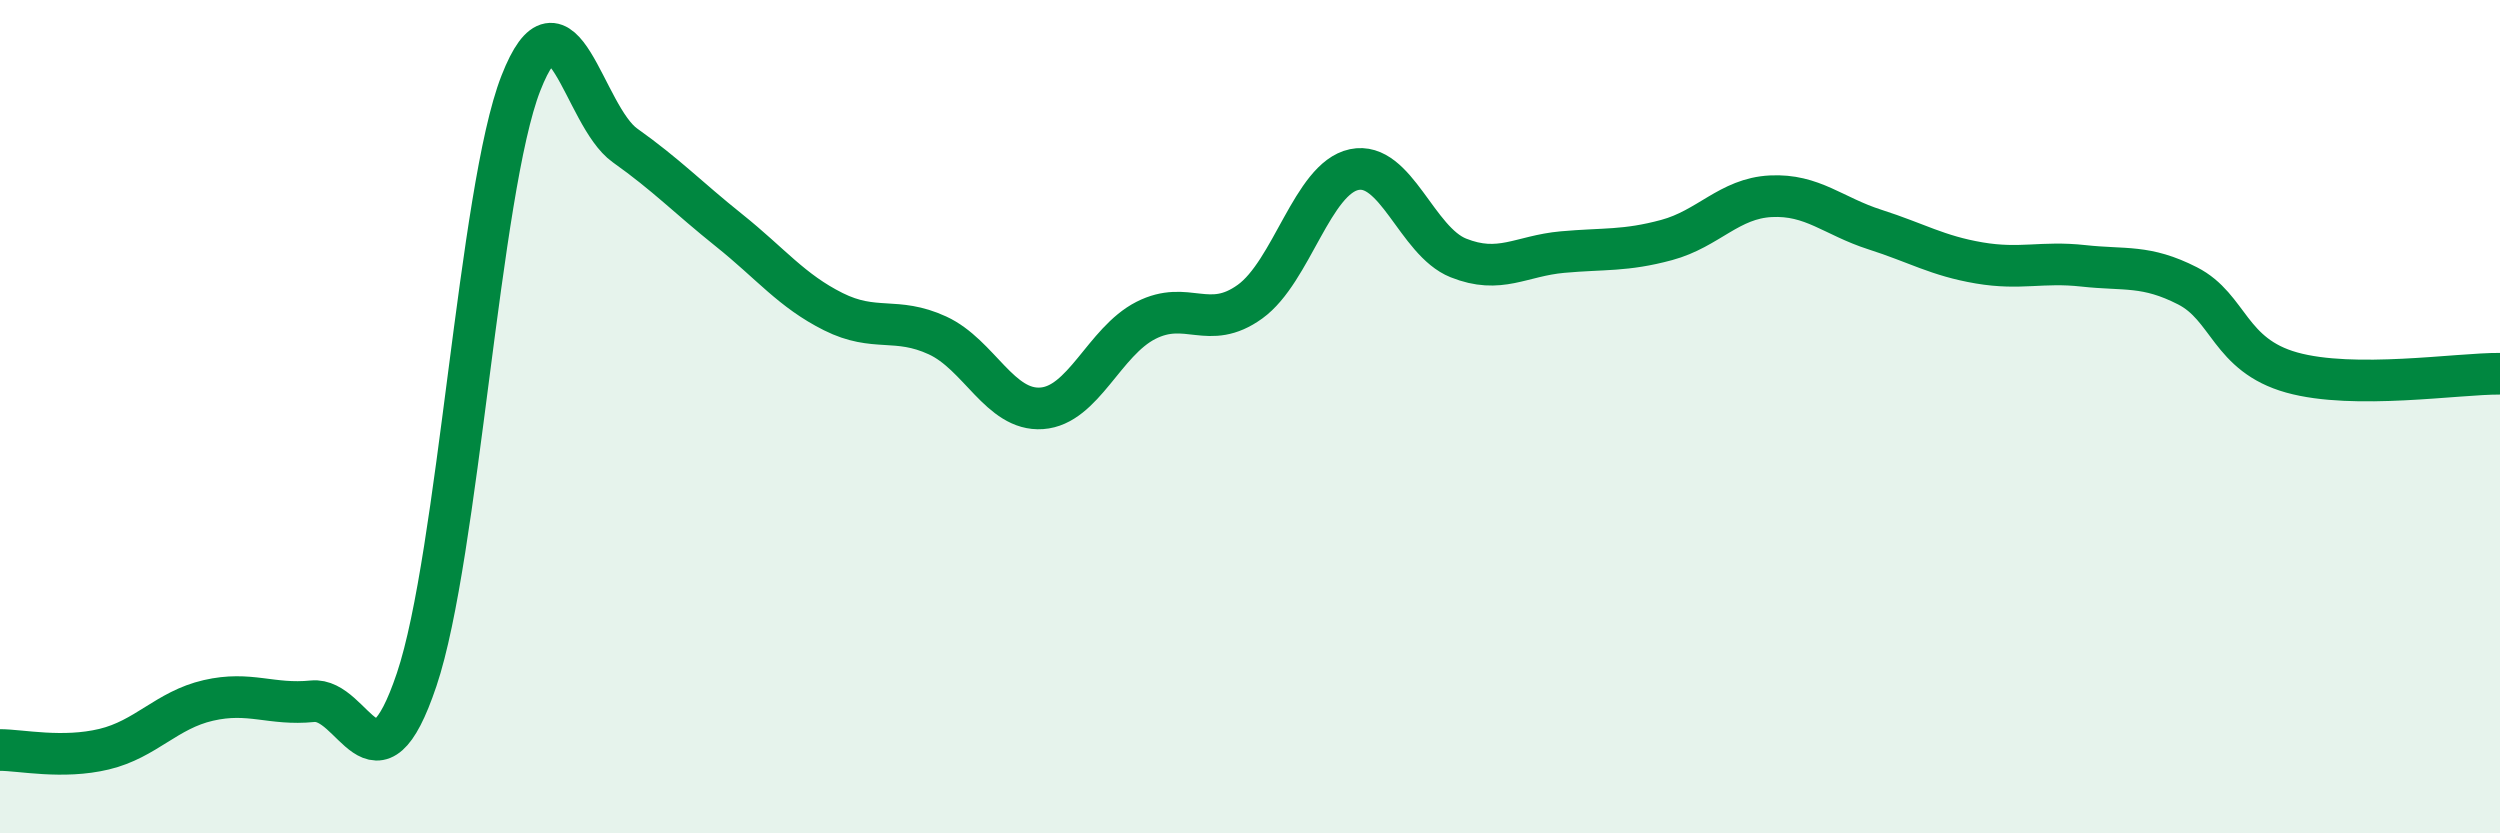 
    <svg width="60" height="20" viewBox="0 0 60 20" xmlns="http://www.w3.org/2000/svg">
      <path
        d="M 0,18 C 0.5,18 1.5,18.22 2.5,17.98 C 3.5,17.74 4,17.04 5,16.81 C 6,16.58 6.5,16.93 7.5,16.83 C 8.5,16.73 9,19.28 10,16.31 C 11,13.34 11.5,4.56 12.5,2 C 13.5,-0.56 14,2.78 15,3.49 C 16,4.2 16.5,4.73 17.5,5.53 C 18.5,6.33 19,6.98 20,7.48 C 21,7.98 21.5,7.59 22.5,8.05 C 23.5,8.51 24,9.87 25,9.8 C 26,9.73 26.5,8.2 27.5,7.69 C 28.5,7.18 29,7.96 30,7.24 C 31,6.52 31.5,4.28 32.5,4.07 C 33.5,3.86 34,5.79 35,6.19 C 36,6.59 36.5,6.14 37.5,6.05 C 38.5,5.96 39,6.03 40,5.76 C 41,5.49 41.5,4.76 42.5,4.71 C 43.5,4.66 44,5.19 45,5.51 C 46,5.83 46.5,6.14 47.5,6.31 C 48.5,6.48 49,6.27 50,6.38 C 51,6.49 51.5,6.35 52.5,6.86 C 53.5,7.37 53.5,8.52 55,8.94 C 56.5,9.36 59,8.96 60,8.97L60 20L0 20Z"
        fill="#008740"
        opacity="0.1"
        stroke-linecap="round"
        stroke-linejoin="round"
      />
      <path
        d="M 0,18 C 0.5,18 1.5,18.22 2.5,17.98 C 3.5,17.74 4,17.04 5,16.81 C 6,16.58 6.5,16.93 7.5,16.83 C 8.5,16.73 9,19.28 10,16.31 C 11,13.34 11.5,4.56 12.5,2 C 13.5,-0.56 14,2.78 15,3.49 C 16,4.2 16.5,4.73 17.5,5.53 C 18.5,6.33 19,6.98 20,7.48 C 21,7.98 21.5,7.59 22.5,8.05 C 23.5,8.51 24,9.87 25,9.8 C 26,9.73 26.5,8.2 27.5,7.69 C 28.5,7.18 29,7.96 30,7.24 C 31,6.52 31.5,4.28 32.5,4.07 C 33.5,3.86 34,5.79 35,6.19 C 36,6.59 36.5,6.14 37.5,6.05 C 38.5,5.96 39,6.03 40,5.76 C 41,5.49 41.5,4.76 42.5,4.71 C 43.5,4.66 44,5.19 45,5.51 C 46,5.83 46.5,6.14 47.5,6.31 C 48.5,6.48 49,6.27 50,6.38 C 51,6.49 51.5,6.35 52.5,6.86 C 53.5,7.37 53.5,8.52 55,8.94 C 56.5,9.36 59,8.96 60,8.97"
        stroke="#008740"
        stroke-width="1"
        fill="none"
        stroke-linecap="round"
        stroke-linejoin="round"
      />
    </svg>
  